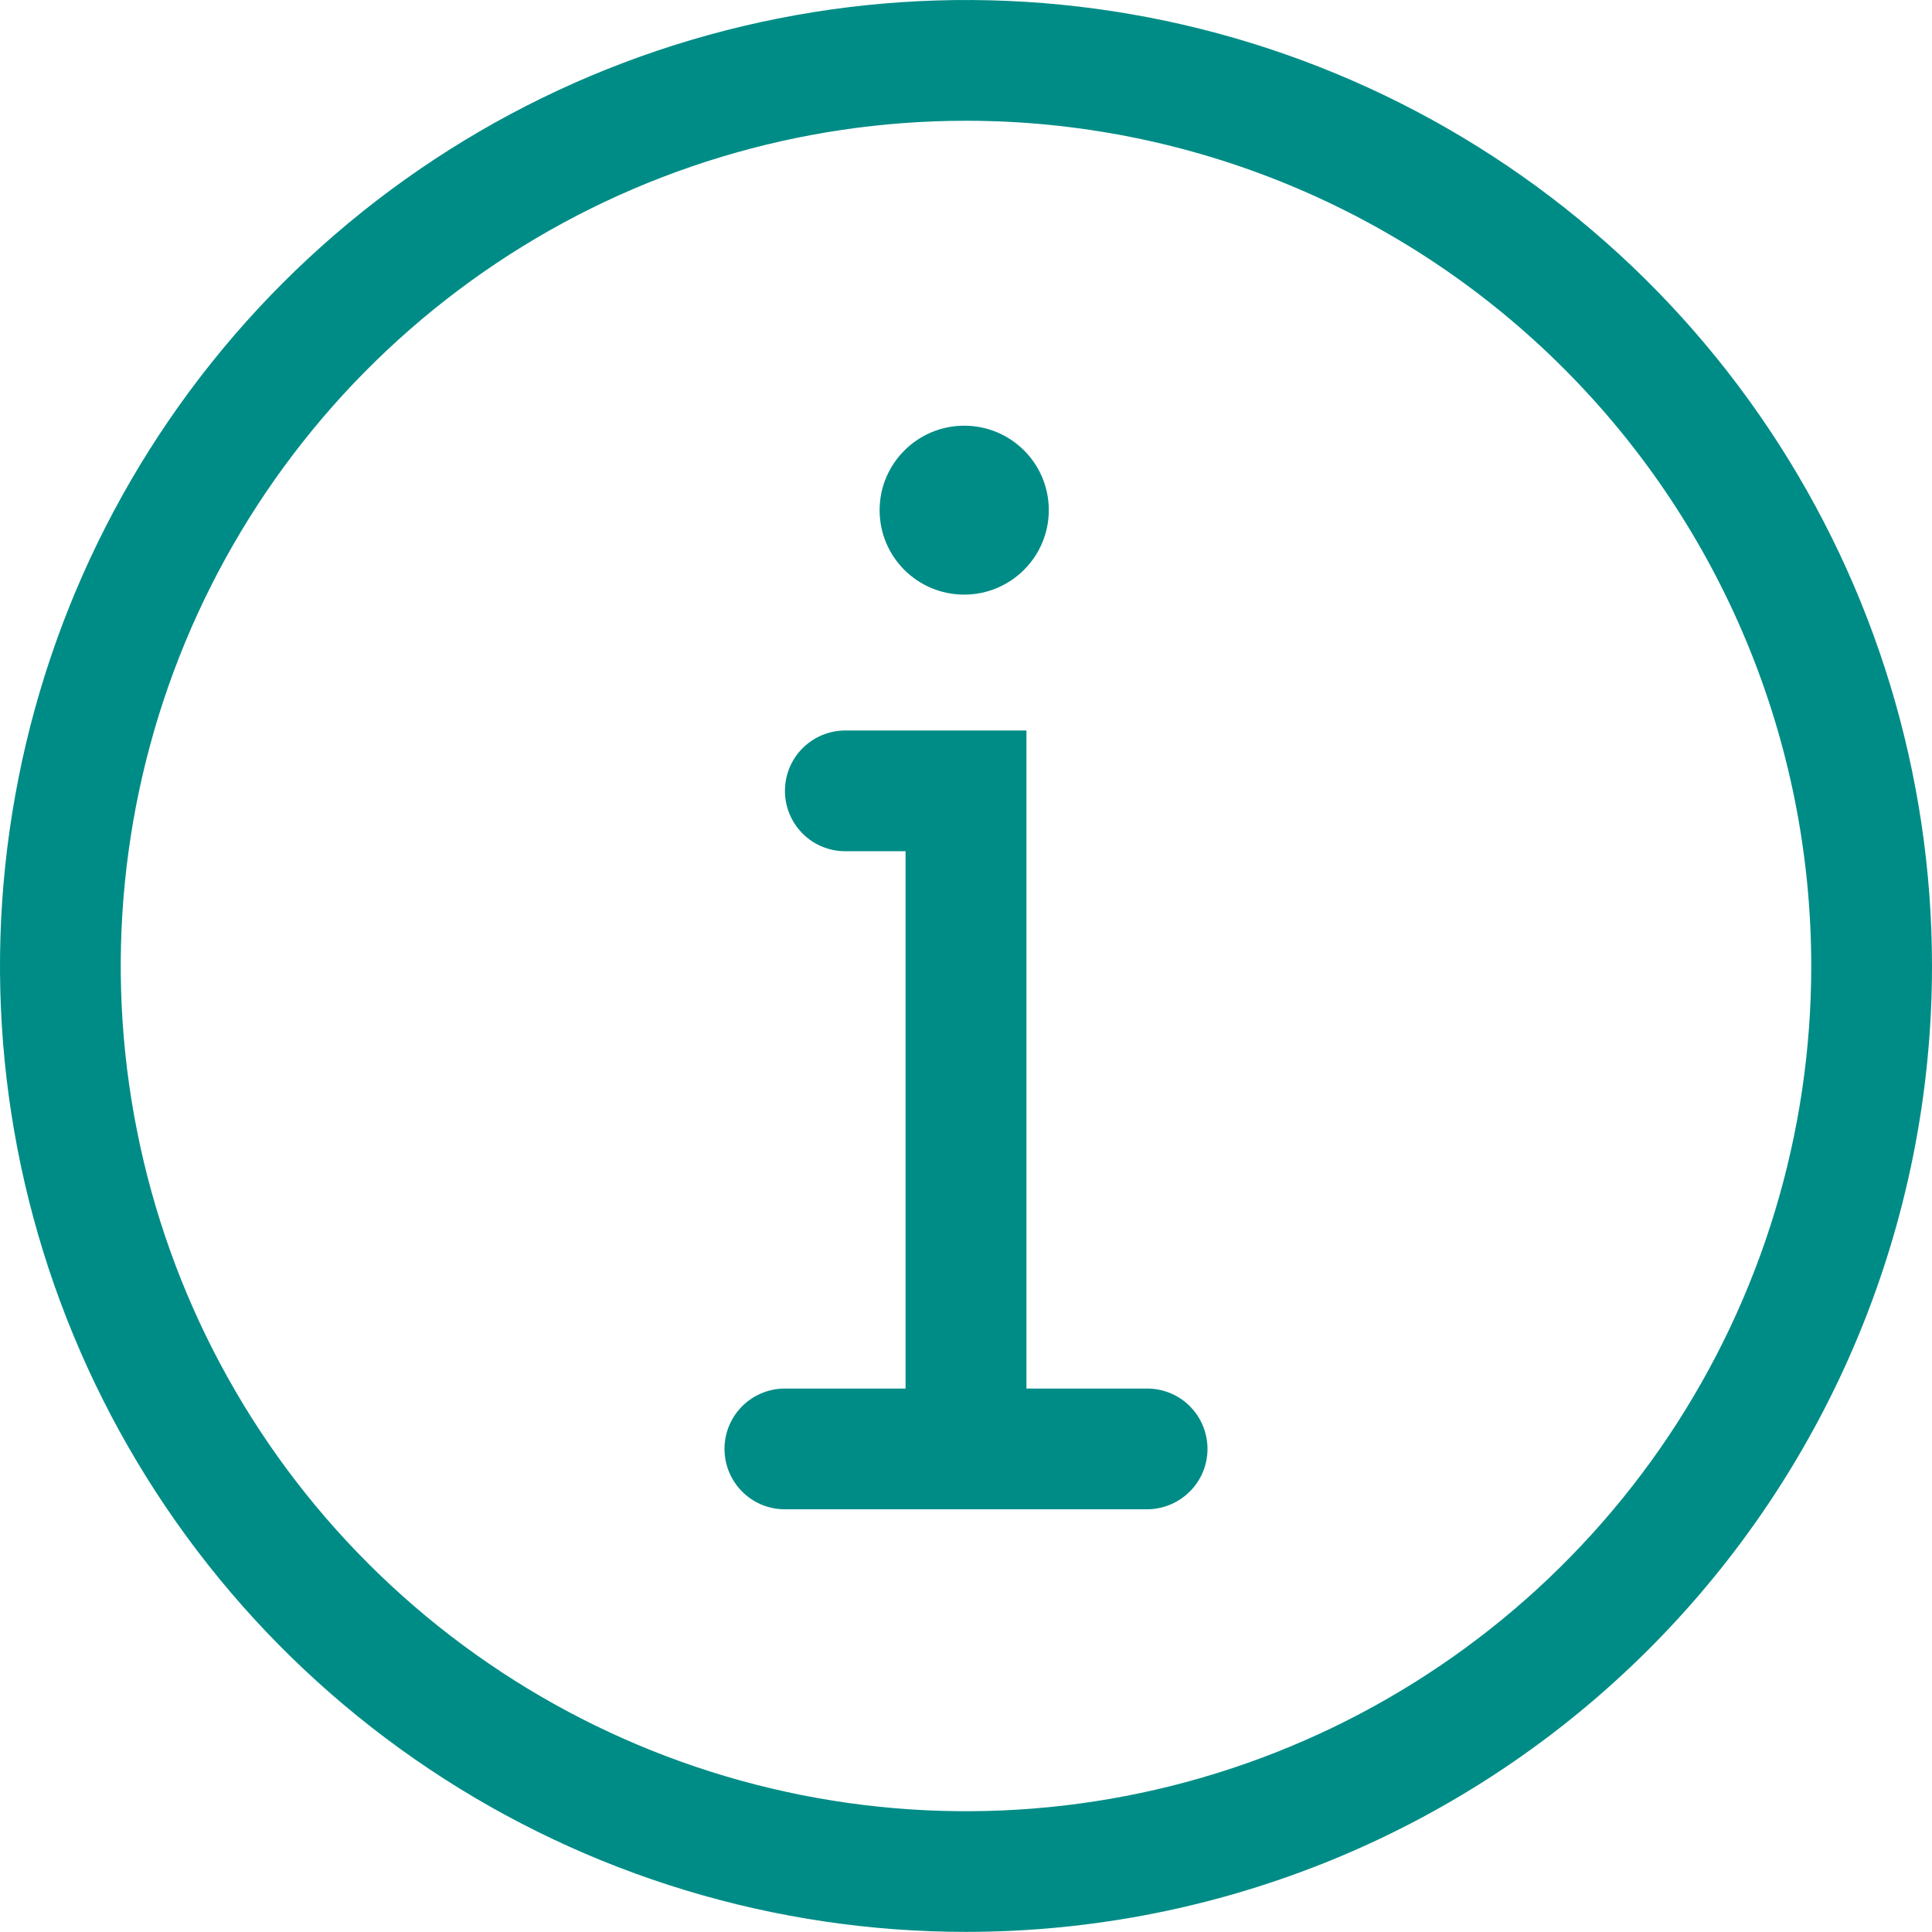 <?xml version="1.0" encoding="UTF-8" standalone="no"?>
<svg
   xmlns:dc="http://purl.org/dc/elements/1.1/"
   xmlns:cc="http://creativecommons.org/ns#"
   xmlns:rdf="http://www.w3.org/1999/02/22-rdf-syntax-ns#"
   xmlns:svg="http://www.w3.org/2000/svg"
   xmlns="http://www.w3.org/2000/svg"
   xmlns:sodipodi="http://sodipodi.sourceforge.net/DTD/sodipodi-0.dtd"
   xmlns:inkscape="http://www.inkscape.org/namespaces/inkscape"
   width="14"
   height="14"
   viewBox="0 0 14 14"
   version="1.1"
   id="svg8"
   sodipodi:docname="Copy of BUJ hover.svg"
   style="fill:none"
   inkscape:version="0.92.5 (2060ec1f9f, 2020-04-08)">
  <defs
     id="defs12" />
  <sodipodi:namedview
     pagecolor="#ffffff"
     bordercolor="#666666"
     borderopacity="1"
     objecttolerance="10"
     gridtolerance="10"
     guidetolerance="10"
     inkscape:pageopacity="0"
     inkscape:pageshadow="2"
     inkscape:window-width="1430"
     inkscape:window-height="707"
     id="namedview10"
     showgrid="false"
     inkscape:zoom="15.733333"
     inkscape:cx="6.9999999"
     inkscape:cy="7.2279"
     inkscape:window-x="72"
     inkscape:window-y="27"
     inkscape:window-maximized="0"
     inkscape:current-layer="svg8" />
  <g
     id="g824"
     transform="matrix(1,0,0,0.97,-8.4452109e-8,-0.287)">
    <path
       id="path2"
       d="m 6.987,4.738 c 0.338,0 0.613,-0.283 0.613,-0.631 0,-0.349 -0.274,-0.631 -0.613,-0.631 -0.338,0 -0.613,0.283 -0.613,0.631 0,0.349 0.274,0.631 0.613,0.631 z"
       inkscape:connector-curvature="0"
       style="fill:#008c86" />
    <path
       id="path4"
       d="M 8.312,10.669 H 7.438 V 5.753 H 6.125 c -0.116,0 -0.227,0.048 -0.309,0.132 -0.082,0.085 -0.128,0.199 -0.128,0.319 0,0.12 0.046,0.234 0.128,0.319 C 5.898,6.608 6.009,6.655 6.125,6.655 H 6.562 V 10.669 h -0.875 c -0.116,0 -0.227,0.048 -0.309,0.132 C 5.296,10.886 5.25,11 5.25,11.12 c 0,0.12 0.046,0.234 0.128,0.319 0.082,0.085 0.193,0.132 0.309,0.132 h 2.625 c 0.116,0 0.227,-0.048 0.309,-0.132 C 8.704,11.354 8.75,11.24 8.75,11.12 8.75,11 8.704,10.886 8.622,10.801 8.54,10.716 8.429,10.669 8.312,10.669 Z"
       inkscape:connector-curvature="0"
       style="fill:#008c86" />
    <path
       id="path6"
       d="m 7,14.728 c -1.384,0 -2.738,-0.423 -3.889,-1.216 C 1.96,12.719 1.063,11.592 0.533,10.273 0.003,8.955 -0.136,7.504 0.135,6.104 0.405,4.704 1.071,3.419 2.05,2.409 3.029,1.4 4.277,0.713 5.634,0.435 6.992,0.156 8.4,0.299 9.679,0.845 10.958,1.391 12.051,2.316 12.82,3.503 13.589,4.69 14,6.085 14,7.512 14,9.426 13.262,11.261 11.95,12.614 10.637,13.968 8.857,14.728 7,14.728 Z M 7,1.198 C 5.789,1.198 4.604,1.568 3.597,2.262 2.59,2.956 1.805,3.942 1.341,5.096 0.878,6.249 0.756,7.519 0.993,8.744 1.229,9.969 1.812,11.094 2.669,11.977 c 0.857,0.883 1.948,1.484 3.136,1.728 1.188,0.244 2.42,0.119 3.539,-0.359 1.119,-0.478 2.076,-1.287 2.749,-2.325 0.673,-1.038 1.032,-2.259 1.032,-3.508 0,-1.675 -0.645,-3.281 -1.794,-4.465 C 10.182,1.863 8.624,1.198 7,1.198 Z"
       inkscape:connector-curvature="0"
       style="fill:#008c86" />
  </g>
</svg>

